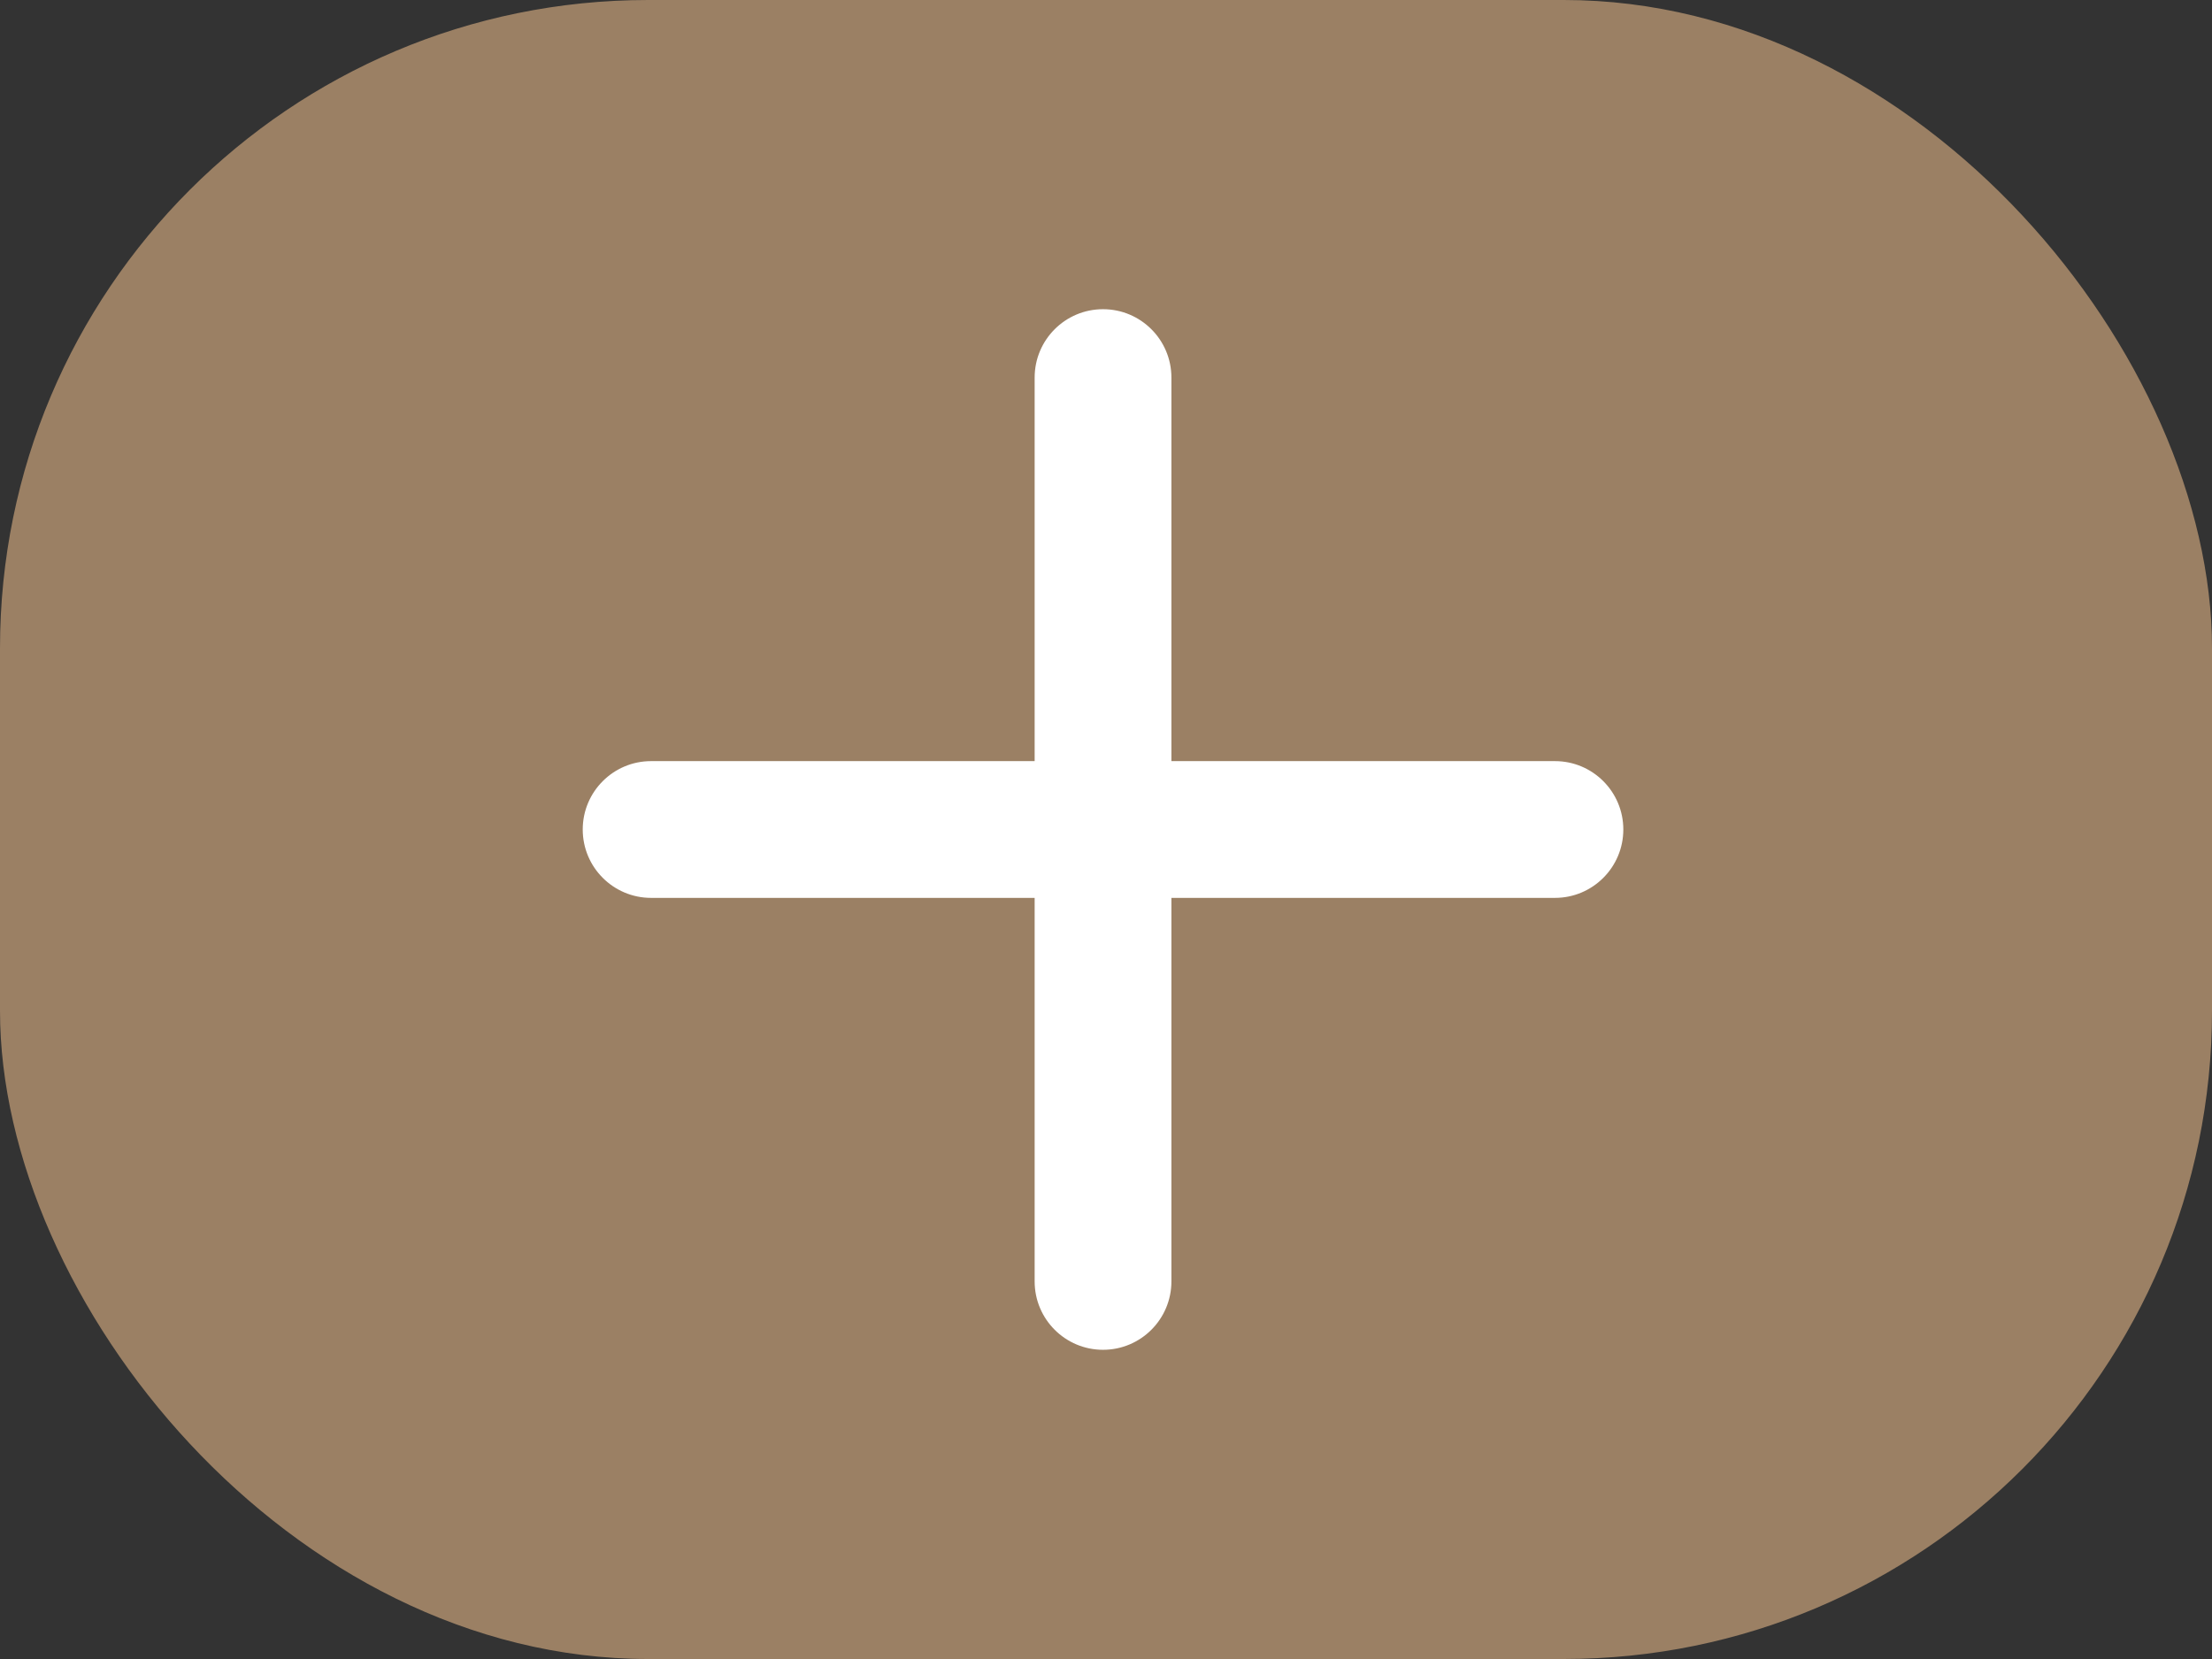 <?xml version="1.0" encoding="UTF-8"?> <svg xmlns="http://www.w3.org/2000/svg" width="372" height="279" viewBox="0 0 372 279" fill="none"><rect x="0" y="0" width="372" height="279" fill="#333333" stroke="none"/><rect width="372" height="279" rx="109" fill="#9B8064"></rect><path d="M174 63.5C174 57.149 179.149 52 185.5 52C191.851 52 197 57.149 197 63.5V215.5C197 221.851 191.851 227 185.5 227C179.149 227 174 221.851 174 215.5V63.5Z" fill="white"></path><path d="M261.5 128C267.851 128 273 133.149 273 139.5C273 145.851 267.851 151 261.5 151L109.5 151C103.149 151 98 145.851 98 139.5C98 133.149 103.149 128 109.5 128L261.5 128Z" fill="white"></path></svg> 